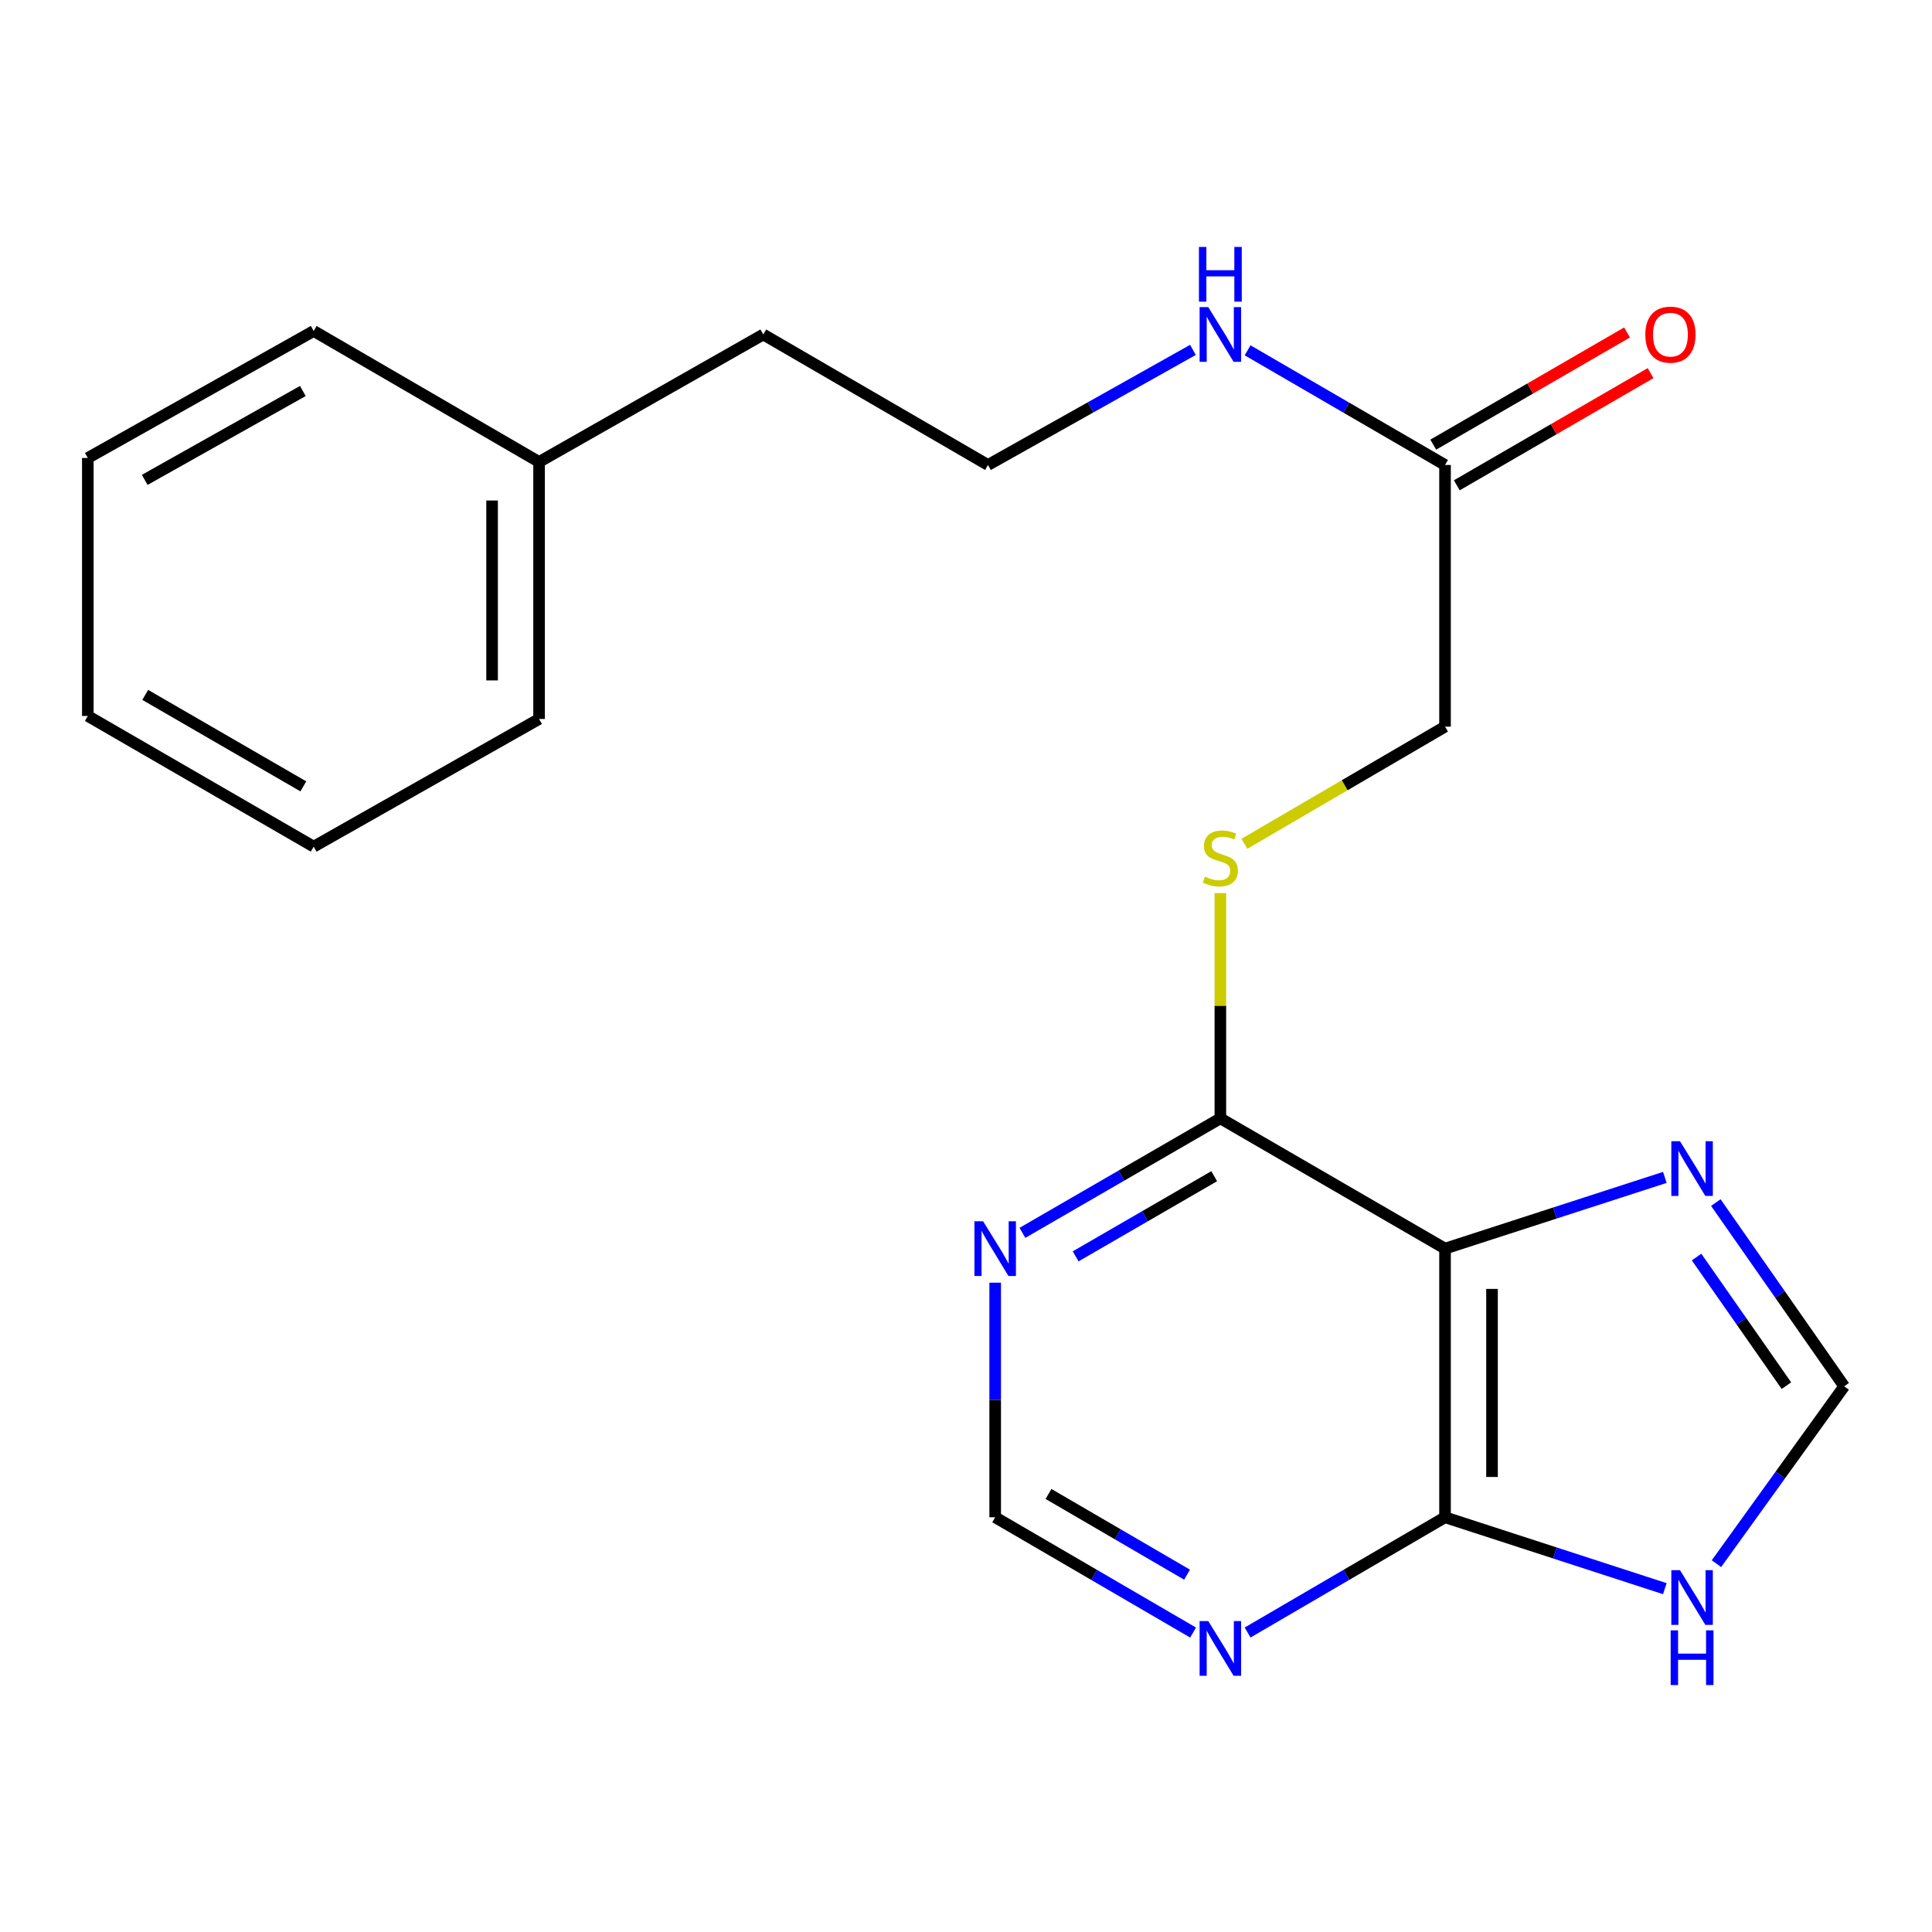 <?xml version='1.0' encoding='iso-8859-1'?>
<svg version='1.1' baseProfile='full'
              xmlns='http://www.w3.org/2000/svg'
                      xmlns:rdkit='http://www.rdkit.org/xml'
                      xmlns:xlink='http://www.w3.org/1999/xlink'
                  xml:space='preserve'
width='1000px' height='1000px' viewBox='0 0 1000 1000'>
<!-- END OF HEADER -->
<rect style='opacity:1.0;fill:#FFFFFF;stroke:none' width='1000' height='1000' x='0' y='0'> </rect>
<path class='bond-0' d='M 747.945,646.28 L 747.945,785.337' style='fill:none;fill-rule:evenodd;stroke:#000000;stroke-width:6px;stroke-linecap:butt;stroke-linejoin:miter;stroke-opacity:1' />
<path class='bond-0' d='M 772.265,667.138 L 772.265,764.479' style='fill:none;fill-rule:evenodd;stroke:#000000;stroke-width:6px;stroke-linecap:butt;stroke-linejoin:miter;stroke-opacity:1' />
<path class='bond-1' d='M 747.945,646.28 L 804.83,627.851' style='fill:none;fill-rule:evenodd;stroke:#000000;stroke-width:6px;stroke-linecap:butt;stroke-linejoin:miter;stroke-opacity:1' />
<path class='bond-1' d='M 804.83,627.851 L 861.715,609.422' style='fill:none;fill-rule:evenodd;stroke:#0000FF;stroke-width:6px;stroke-linecap:butt;stroke-linejoin:miter;stroke-opacity:1' />
<path class='bond-2' d='M 747.945,646.28 L 631.654,578.858' style='fill:none;fill-rule:evenodd;stroke:#000000;stroke-width:6px;stroke-linecap:butt;stroke-linejoin:miter;stroke-opacity:1' />
<path class='bond-3' d='M 747.945,785.337 L 804.83,803.814' style='fill:none;fill-rule:evenodd;stroke:#000000;stroke-width:6px;stroke-linecap:butt;stroke-linejoin:miter;stroke-opacity:1' />
<path class='bond-3' d='M 804.83,803.814 L 861.714,822.291' style='fill:none;fill-rule:evenodd;stroke:#0000FF;stroke-width:6px;stroke-linecap:butt;stroke-linejoin:miter;stroke-opacity:1' />
<path class='bond-4' d='M 747.945,785.337 L 696.853,815.166' style='fill:none;fill-rule:evenodd;stroke:#000000;stroke-width:6px;stroke-linecap:butt;stroke-linejoin:miter;stroke-opacity:1' />
<path class='bond-4' d='M 696.853,815.166 L 645.76,844.996' style='fill:none;fill-rule:evenodd;stroke:#0000FF;stroke-width:6px;stroke-linecap:butt;stroke-linejoin:miter;stroke-opacity:1' />
<path class='bond-6' d='M 888.109,622.451 L 921.327,670.001' style='fill:none;fill-rule:evenodd;stroke:#0000FF;stroke-width:6px;stroke-linecap:butt;stroke-linejoin:miter;stroke-opacity:1' />
<path class='bond-6' d='M 921.327,670.001 L 954.545,717.551' style='fill:none;fill-rule:evenodd;stroke:#000000;stroke-width:6px;stroke-linecap:butt;stroke-linejoin:miter;stroke-opacity:1' />
<path class='bond-6' d='M 878.137,650.644 L 901.39,683.929' style='fill:none;fill-rule:evenodd;stroke:#0000FF;stroke-width:6px;stroke-linecap:butt;stroke-linejoin:miter;stroke-opacity:1' />
<path class='bond-6' d='M 901.39,683.929 L 924.643,717.214' style='fill:none;fill-rule:evenodd;stroke:#000000;stroke-width:6px;stroke-linecap:butt;stroke-linejoin:miter;stroke-opacity:1' />
<path class='bond-5' d='M 631.654,578.858 L 580.433,608.489' style='fill:none;fill-rule:evenodd;stroke:#000000;stroke-width:6px;stroke-linecap:butt;stroke-linejoin:miter;stroke-opacity:1' />
<path class='bond-5' d='M 580.433,608.489 L 529.212,638.119' style='fill:none;fill-rule:evenodd;stroke:#0000FF;stroke-width:6px;stroke-linecap:butt;stroke-linejoin:miter;stroke-opacity:1' />
<path class='bond-5' d='M 628.465,608.799 L 592.611,629.541' style='fill:none;fill-rule:evenodd;stroke:#000000;stroke-width:6px;stroke-linecap:butt;stroke-linejoin:miter;stroke-opacity:1' />
<path class='bond-5' d='M 592.611,629.541 L 556.756,650.282' style='fill:none;fill-rule:evenodd;stroke:#0000FF;stroke-width:6px;stroke-linecap:butt;stroke-linejoin:miter;stroke-opacity:1' />
<path class='bond-7' d='M 631.654,578.858 L 631.654,520.563' style='fill:none;fill-rule:evenodd;stroke:#000000;stroke-width:6px;stroke-linecap:butt;stroke-linejoin:miter;stroke-opacity:1' />
<path class='bond-7' d='M 631.654,520.563 L 631.654,462.267' style='fill:none;fill-rule:evenodd;stroke:#CCCC00;stroke-width:6px;stroke-linecap:butt;stroke-linejoin:miter;stroke-opacity:1' />
<path class='bond-21' d='M 888.439,809.343 L 921.492,763.447' style='fill:none;fill-rule:evenodd;stroke:#0000FF;stroke-width:6px;stroke-linecap:butt;stroke-linejoin:miter;stroke-opacity:1' />
<path class='bond-21' d='M 921.492,763.447 L 954.545,717.551' style='fill:none;fill-rule:evenodd;stroke:#000000;stroke-width:6px;stroke-linecap:butt;stroke-linejoin:miter;stroke-opacity:1' />
<path class='bond-22' d='M 617.542,845.011 L 566.324,815.174' style='fill:none;fill-rule:evenodd;stroke:#0000FF;stroke-width:6px;stroke-linecap:butt;stroke-linejoin:miter;stroke-opacity:1' />
<path class='bond-22' d='M 566.324,815.174 L 515.106,785.337' style='fill:none;fill-rule:evenodd;stroke:#000000;stroke-width:6px;stroke-linecap:butt;stroke-linejoin:miter;stroke-opacity:1' />
<path class='bond-22' d='M 614.418,815.045 L 578.565,794.159' style='fill:none;fill-rule:evenodd;stroke:#0000FF;stroke-width:6px;stroke-linecap:butt;stroke-linejoin:miter;stroke-opacity:1' />
<path class='bond-22' d='M 578.565,794.159 L 542.713,773.274' style='fill:none;fill-rule:evenodd;stroke:#000000;stroke-width:6px;stroke-linecap:butt;stroke-linejoin:miter;stroke-opacity:1' />
<path class='bond-8' d='M 515.106,663.916 L 515.106,724.627' style='fill:none;fill-rule:evenodd;stroke:#0000FF;stroke-width:6px;stroke-linecap:butt;stroke-linejoin:miter;stroke-opacity:1' />
<path class='bond-8' d='M 515.106,724.627 L 515.106,785.337' style='fill:none;fill-rule:evenodd;stroke:#000000;stroke-width:6px;stroke-linecap:butt;stroke-linejoin:miter;stroke-opacity:1' />
<path class='bond-11' d='M 644.1,436.748 L 696.023,406.428' style='fill:none;fill-rule:evenodd;stroke:#CCCC00;stroke-width:6px;stroke-linecap:butt;stroke-linejoin:miter;stroke-opacity:1' />
<path class='bond-11' d='M 696.023,406.428 L 747.945,376.109' style='fill:none;fill-rule:evenodd;stroke:#000000;stroke-width:6px;stroke-linecap:butt;stroke-linejoin:miter;stroke-opacity:1' />
<path class='bond-9' d='M 747.945,240.672 L 747.945,376.109' style='fill:none;fill-rule:evenodd;stroke:#000000;stroke-width:6px;stroke-linecap:butt;stroke-linejoin:miter;stroke-opacity:1' />
<path class='bond-10' d='M 754.037,251.196 L 804.187,222.163' style='fill:none;fill-rule:evenodd;stroke:#000000;stroke-width:6px;stroke-linecap:butt;stroke-linejoin:miter;stroke-opacity:1' />
<path class='bond-10' d='M 804.187,222.163 L 854.337,193.13' style='fill:none;fill-rule:evenodd;stroke:#FF0000;stroke-width:6px;stroke-linecap:butt;stroke-linejoin:miter;stroke-opacity:1' />
<path class='bond-10' d='M 741.852,230.148 L 792.002,201.115' style='fill:none;fill-rule:evenodd;stroke:#000000;stroke-width:6px;stroke-linecap:butt;stroke-linejoin:miter;stroke-opacity:1' />
<path class='bond-10' d='M 792.002,201.115 L 842.152,172.082' style='fill:none;fill-rule:evenodd;stroke:#FF0000;stroke-width:6px;stroke-linecap:butt;stroke-linejoin:miter;stroke-opacity:1' />
<path class='bond-12' d='M 747.945,240.672 L 696.85,210.996' style='fill:none;fill-rule:evenodd;stroke:#000000;stroke-width:6px;stroke-linecap:butt;stroke-linejoin:miter;stroke-opacity:1' />
<path class='bond-12' d='M 696.85,210.996 L 645.756,181.32' style='fill:none;fill-rule:evenodd;stroke:#0000FF;stroke-width:6px;stroke-linecap:butt;stroke-linejoin:miter;stroke-opacity:1' />
<path class='bond-13' d='M 617.465,181.097 L 564.421,210.884' style='fill:none;fill-rule:evenodd;stroke:#0000FF;stroke-width:6px;stroke-linecap:butt;stroke-linejoin:miter;stroke-opacity:1' />
<path class='bond-13' d='M 564.421,210.884 L 511.376,240.672' style='fill:none;fill-rule:evenodd;stroke:#000000;stroke-width:6px;stroke-linecap:butt;stroke-linejoin:miter;stroke-opacity:1' />
<path class='bond-15' d='M 511.376,240.672 L 395.072,173.129' style='fill:none;fill-rule:evenodd;stroke:#000000;stroke-width:6px;stroke-linecap:butt;stroke-linejoin:miter;stroke-opacity:1' />
<path class='bond-14' d='M 279.024,239.105 L 395.072,173.129' style='fill:none;fill-rule:evenodd;stroke:#000000;stroke-width:6px;stroke-linecap:butt;stroke-linejoin:miter;stroke-opacity:1' />
<path class='bond-16' d='M 279.024,239.105 L 279.024,372.136' style='fill:none;fill-rule:evenodd;stroke:#000000;stroke-width:6px;stroke-linecap:butt;stroke-linejoin:miter;stroke-opacity:1' />
<path class='bond-16' d='M 254.703,259.059 L 254.703,352.182' style='fill:none;fill-rule:evenodd;stroke:#000000;stroke-width:6px;stroke-linecap:butt;stroke-linejoin:miter;stroke-opacity:1' />
<path class='bond-17' d='M 279.024,239.105 L 162.367,171.319' style='fill:none;fill-rule:evenodd;stroke:#000000;stroke-width:6px;stroke-linecap:butt;stroke-linejoin:miter;stroke-opacity:1' />
<path class='bond-19' d='M 279.024,372.136 L 162.367,438.22' style='fill:none;fill-rule:evenodd;stroke:#000000;stroke-width:6px;stroke-linecap:butt;stroke-linejoin:miter;stroke-opacity:1' />
<path class='bond-18' d='M 162.367,171.319 L 45.455,237.051' style='fill:none;fill-rule:evenodd;stroke:#000000;stroke-width:6px;stroke-linecap:butt;stroke-linejoin:miter;stroke-opacity:1' />
<path class='bond-18' d='M 156.749,202.378 L 74.91,248.39' style='fill:none;fill-rule:evenodd;stroke:#000000;stroke-width:6px;stroke-linecap:butt;stroke-linejoin:miter;stroke-opacity:1' />
<path class='bond-20' d='M 45.455,237.051 L 45.455,370.582' style='fill:none;fill-rule:evenodd;stroke:#000000;stroke-width:6px;stroke-linecap:butt;stroke-linejoin:miter;stroke-opacity:1' />
<path class='bond-23' d='M 162.367,438.22 L 45.455,370.582' style='fill:none;fill-rule:evenodd;stroke:#000000;stroke-width:6px;stroke-linecap:butt;stroke-linejoin:miter;stroke-opacity:1' />
<path class='bond-23' d='M 157.009,407.023 L 75.17,359.677' style='fill:none;fill-rule:evenodd;stroke:#000000;stroke-width:6px;stroke-linecap:butt;stroke-linejoin:miter;stroke-opacity:1' />
<path  class='atom-2' d='M 869.555 590.694
L 878.835 605.694
Q 879.755 607.174, 881.235 609.854
Q 882.715 612.534, 882.795 612.694
L 882.795 590.694
L 886.555 590.694
L 886.555 619.014
L 882.675 619.014
L 872.715 602.614
Q 871.555 600.694, 870.315 598.494
Q 869.115 596.294, 868.755 595.614
L 868.755 619.014
L 865.075 619.014
L 865.075 590.694
L 869.555 590.694
' fill='#0000FF'/>
<path  class='atom-4' d='M 869.555 812.711
L 878.835 827.711
Q 879.755 829.191, 881.235 831.871
Q 882.715 834.551, 882.795 834.711
L 882.795 812.711
L 886.555 812.711
L 886.555 841.031
L 882.675 841.031
L 872.715 824.631
Q 871.555 822.711, 870.315 820.511
Q 869.115 818.311, 868.755 817.631
L 868.755 841.031
L 865.075 841.031
L 865.075 812.711
L 869.555 812.711
' fill='#0000FF'/>
<path  class='atom-4' d='M 864.735 843.863
L 868.575 843.863
L 868.575 855.903
L 883.055 855.903
L 883.055 843.863
L 886.895 843.863
L 886.895 872.183
L 883.055 872.183
L 883.055 859.103
L 868.575 859.103
L 868.575 872.183
L 864.735 872.183
L 864.735 843.863
' fill='#0000FF'/>
<path  class='atom-5' d='M 625.394 839.071
L 634.674 854.071
Q 635.594 855.551, 637.074 858.231
Q 638.554 860.911, 638.634 861.071
L 638.634 839.071
L 642.394 839.071
L 642.394 867.391
L 638.514 867.391
L 628.554 850.991
Q 627.394 849.071, 626.154 846.871
Q 624.954 844.671, 624.594 843.991
L 624.594 867.391
L 620.914 867.391
L 620.914 839.071
L 625.394 839.071
' fill='#0000FF'/>
<path  class='atom-6' d='M 508.846 632.12
L 518.126 647.12
Q 519.046 648.6, 520.526 651.28
Q 522.006 653.96, 522.086 654.12
L 522.086 632.12
L 525.846 632.12
L 525.846 660.44
L 521.966 660.44
L 512.006 644.04
Q 510.846 642.12, 509.606 639.92
Q 508.406 637.72, 508.046 637.04
L 508.046 660.44
L 504.366 660.44
L 504.366 632.12
L 508.846 632.12
' fill='#0000FF'/>
<path  class='atom-8' d='M 623.654 453.736
Q 623.974 453.856, 625.294 454.416
Q 626.614 454.976, 628.054 455.336
Q 629.534 455.656, 630.974 455.656
Q 633.654 455.656, 635.214 454.376
Q 636.774 453.056, 636.774 450.776
Q 636.774 449.216, 635.974 448.256
Q 635.214 447.296, 634.014 446.776
Q 632.814 446.256, 630.814 445.656
Q 628.294 444.896, 626.774 444.176
Q 625.294 443.456, 624.214 441.936
Q 623.174 440.416, 623.174 437.856
Q 623.174 434.296, 625.574 432.096
Q 628.014 429.896, 632.814 429.896
Q 636.094 429.896, 639.814 431.456
L 638.894 434.536
Q 635.494 433.136, 632.934 433.136
Q 630.174 433.136, 628.654 434.296
Q 627.134 435.416, 627.174 437.376
Q 627.174 438.896, 627.934 439.816
Q 628.734 440.736, 629.854 441.256
Q 631.014 441.776, 632.934 442.376
Q 635.494 443.176, 637.014 443.976
Q 638.534 444.776, 639.614 446.416
Q 640.734 448.016, 640.734 450.776
Q 640.734 454.696, 638.094 456.816
Q 635.494 458.896, 631.134 458.896
Q 628.614 458.896, 626.694 458.336
Q 624.814 457.816, 622.574 456.896
L 623.654 453.736
' fill='#CCCC00'/>
<path  class='atom-11' d='M 851.615 173.209
Q 851.615 166.409, 854.975 162.609
Q 858.335 158.809, 864.615 158.809
Q 870.895 158.809, 874.255 162.609
Q 877.615 166.409, 877.615 173.209
Q 877.615 180.089, 874.215 184.009
Q 870.815 187.889, 864.615 187.889
Q 858.375 187.889, 854.975 184.009
Q 851.615 180.129, 851.615 173.209
M 864.615 184.689
Q 868.935 184.689, 871.255 181.809
Q 873.615 178.889, 873.615 173.209
Q 873.615 167.649, 871.255 164.849
Q 868.935 162.009, 864.615 162.009
Q 860.295 162.009, 857.935 164.809
Q 855.615 167.609, 855.615 173.209
Q 855.615 178.929, 857.935 181.809
Q 860.295 184.689, 864.615 184.689
' fill='#FF0000'/>
<path  class='atom-13' d='M 625.394 158.969
L 634.674 173.969
Q 635.594 175.449, 637.074 178.129
Q 638.554 180.809, 638.634 180.969
L 638.634 158.969
L 642.394 158.969
L 642.394 187.289
L 638.514 187.289
L 628.554 170.889
Q 627.394 168.969, 626.154 166.769
Q 624.954 164.569, 624.594 163.889
L 624.594 187.289
L 620.914 187.289
L 620.914 158.969
L 625.394 158.969
' fill='#0000FF'/>
<path  class='atom-13' d='M 620.574 127.817
L 624.414 127.817
L 624.414 139.857
L 638.894 139.857
L 638.894 127.817
L 642.734 127.817
L 642.734 156.137
L 638.894 156.137
L 638.894 143.057
L 624.414 143.057
L 624.414 156.137
L 620.574 156.137
L 620.574 127.817
' fill='#0000FF'/>
</svg>
